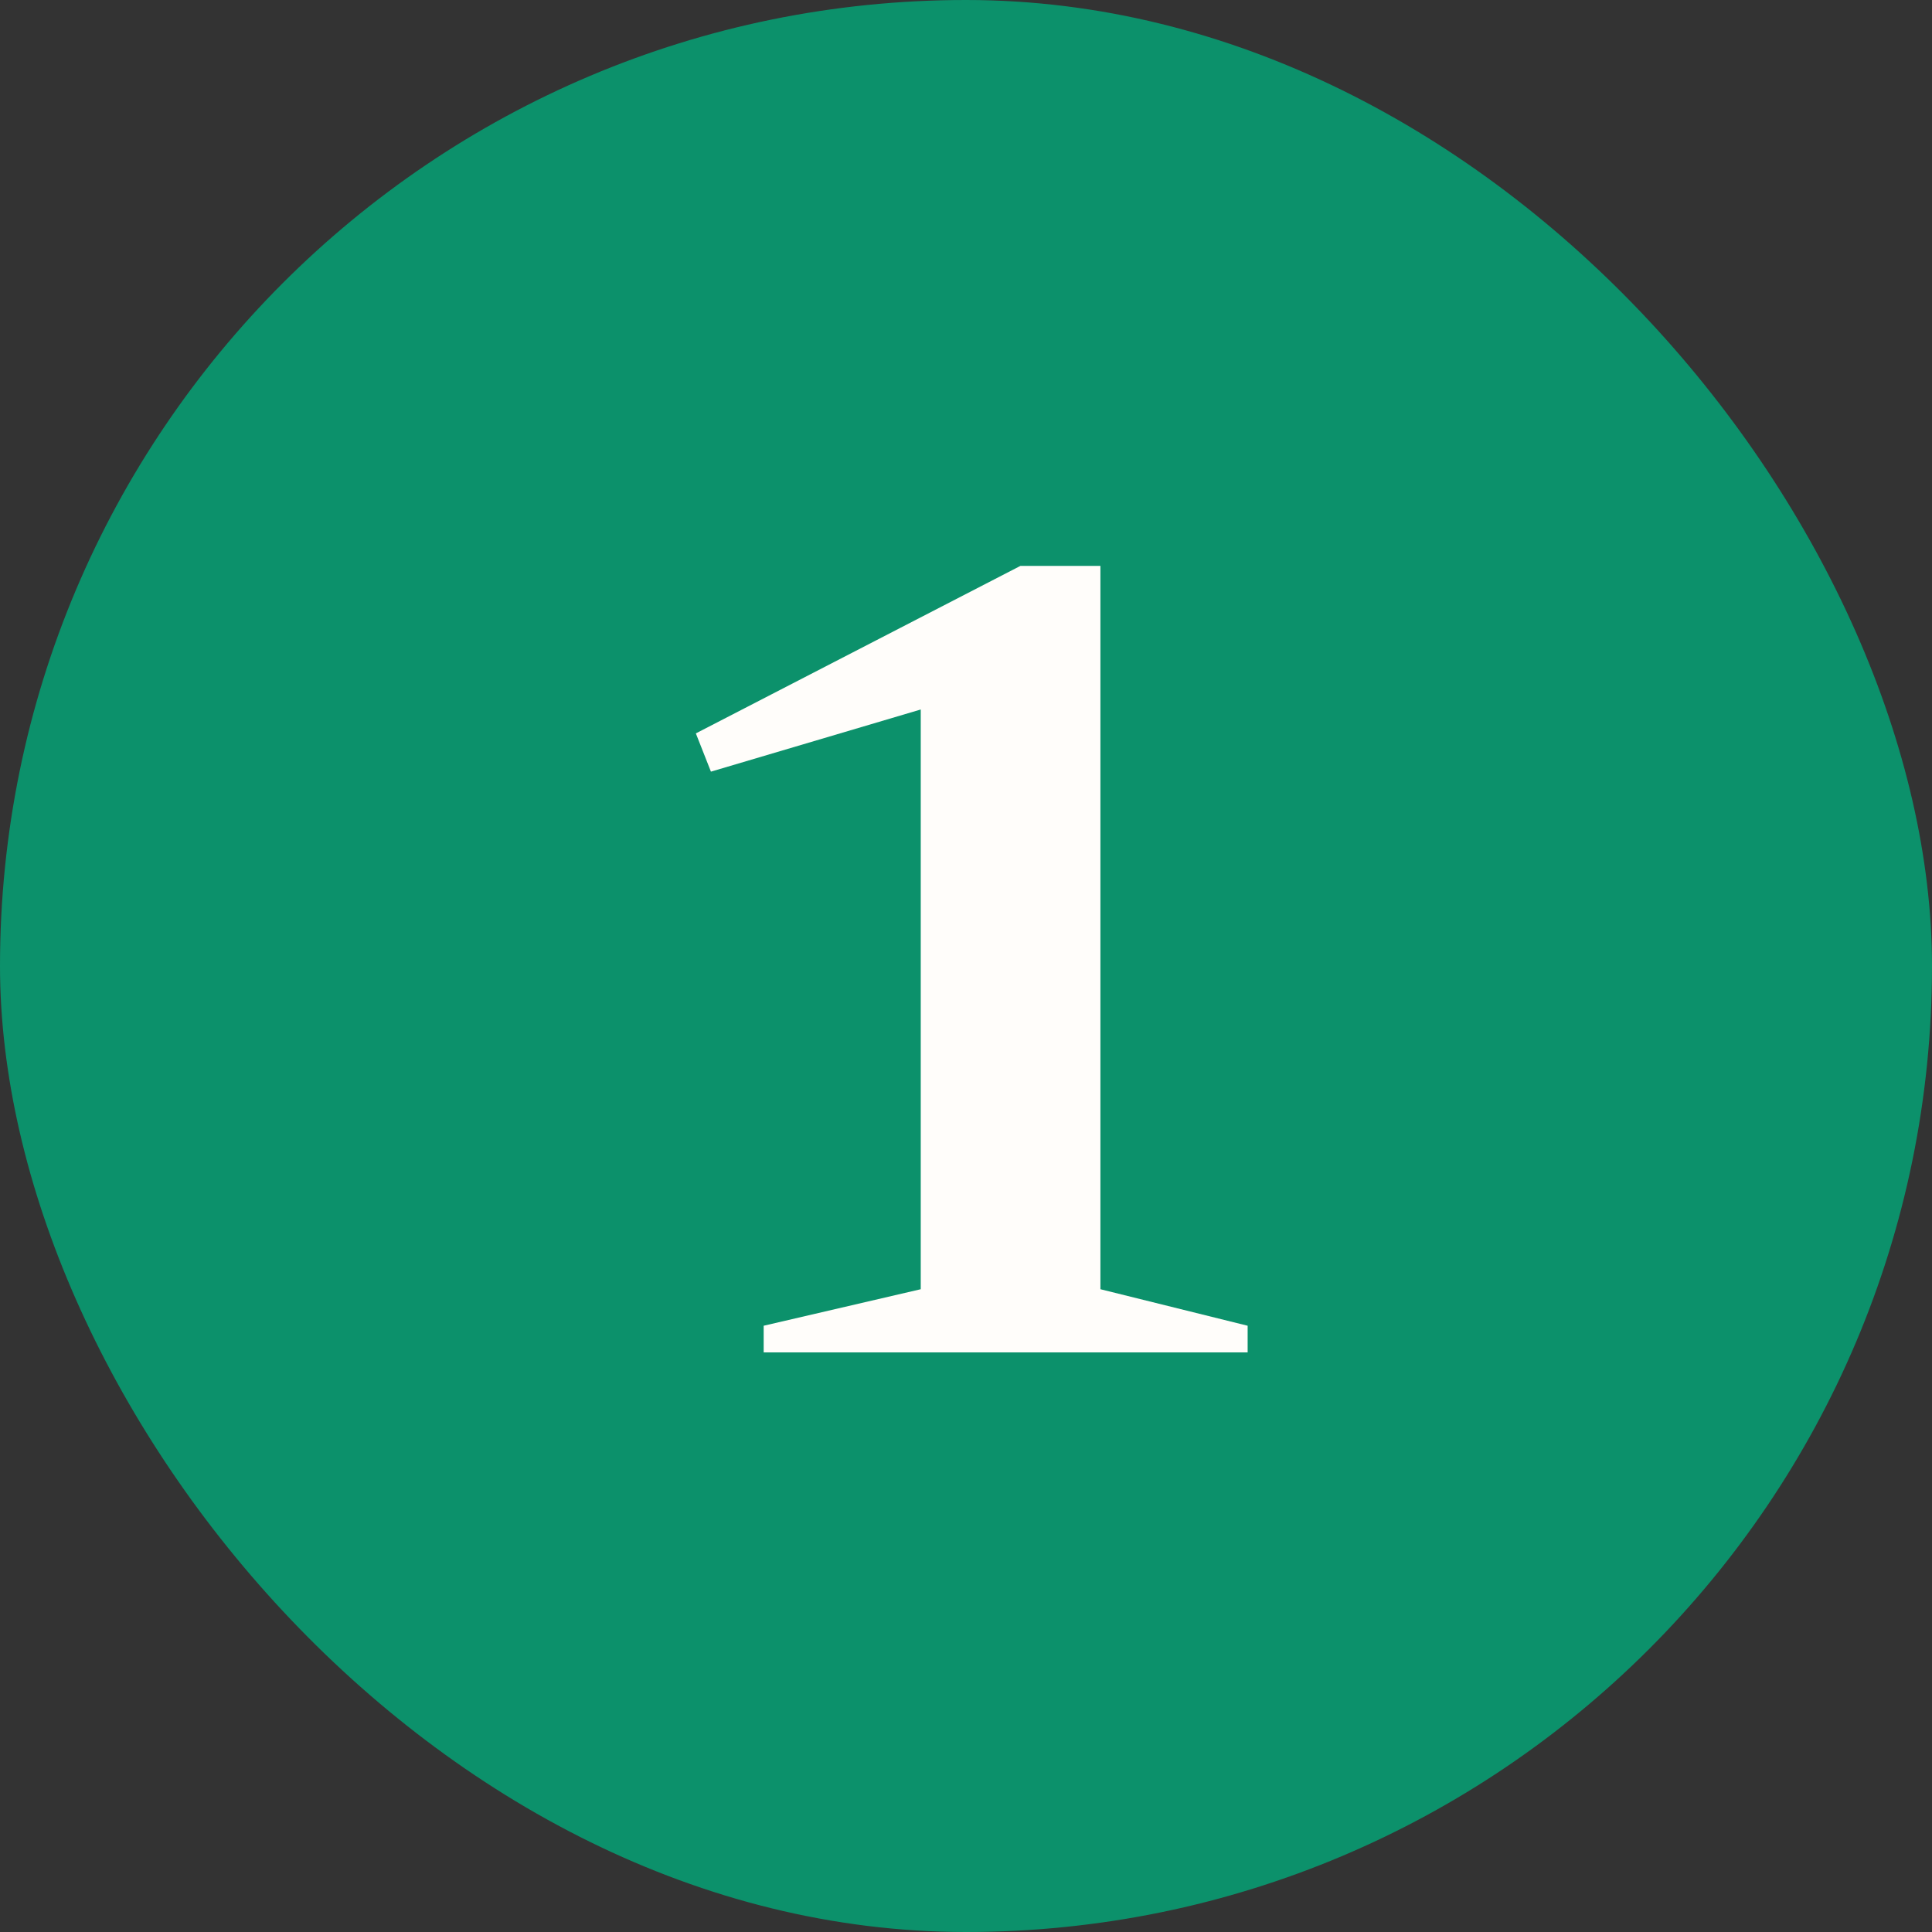 <svg width="40" height="40" viewBox="0 0 40 40" fill="none" xmlns="http://www.w3.org/2000/svg">
<rect x="0" y="0" width="40" height="40" fill="#333333" stroke="none"/>
<rect width="40" height="40" rx="20" fill="#0C916B"/>
<path d="M19.063 26.692V13.696L20.107 14.38L14.719 15.976L14.407 15.184L21.127 11.716H22.783V26.692L25.831 27.448V28H15.811V27.448L19.063 26.692Z" fill="#FFFDFA"/>
</svg>
